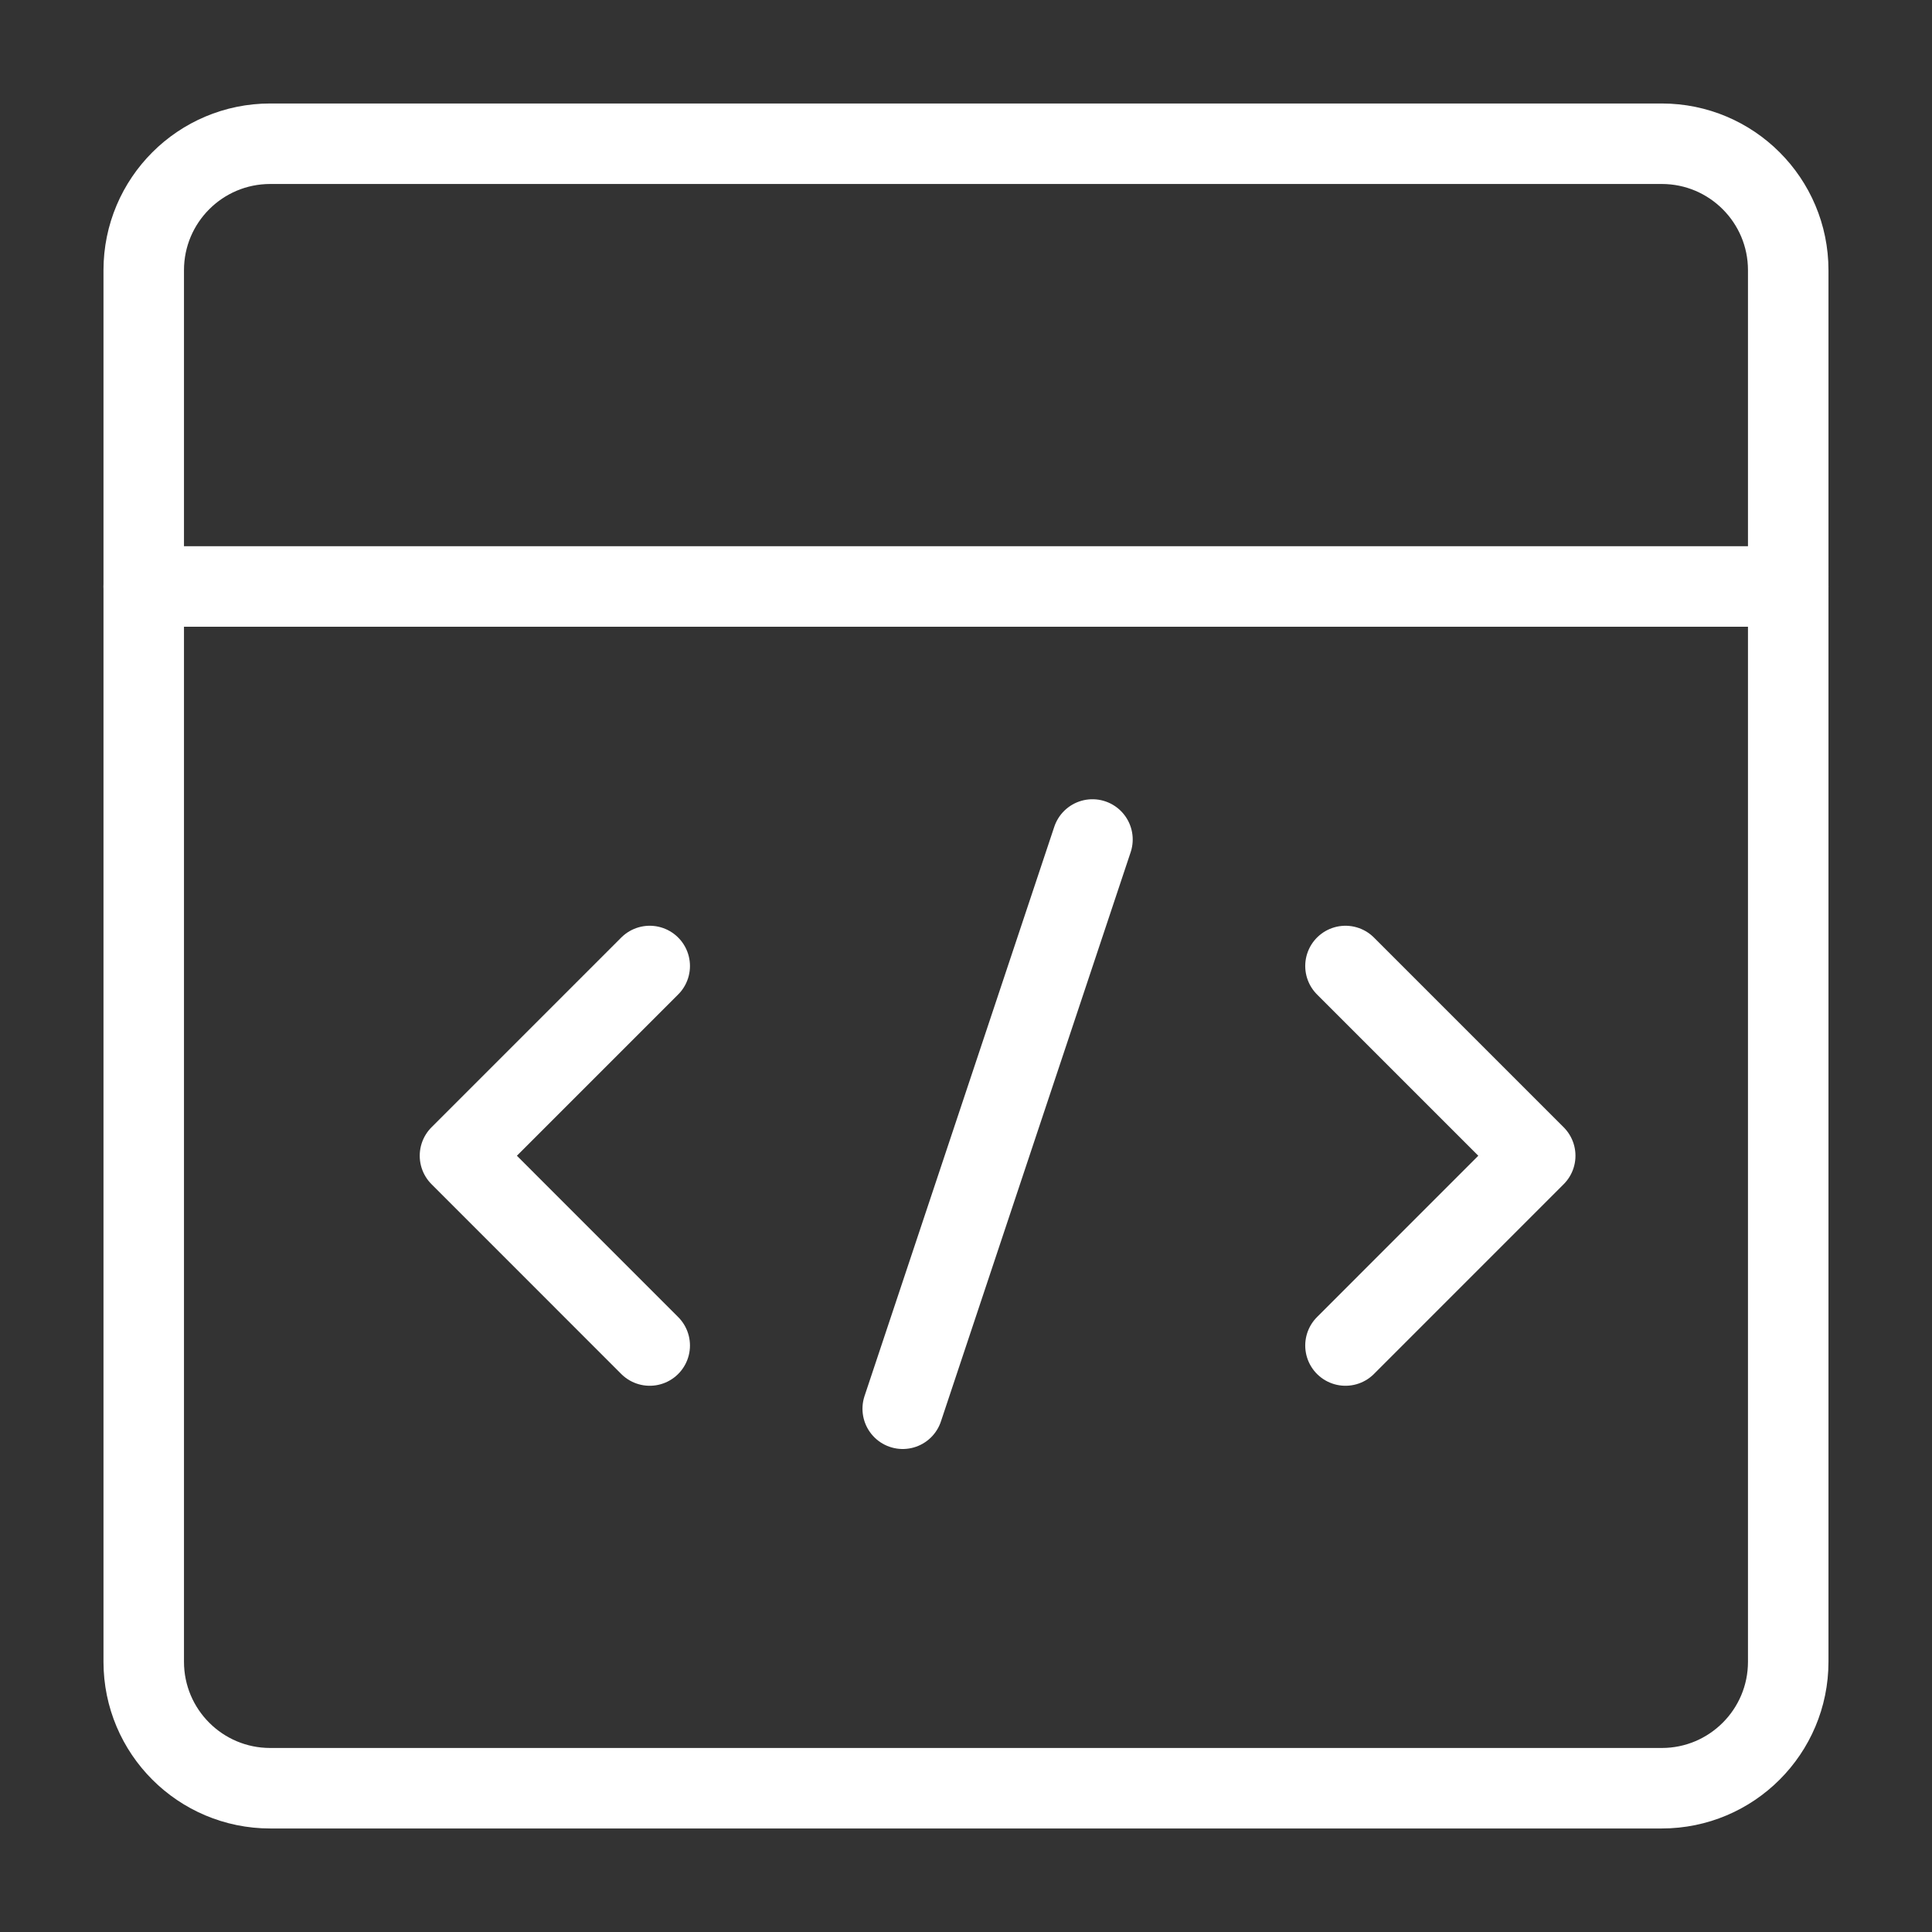 <svg xmlns="http://www.w3.org/2000/svg" width="48" height="48" viewBox="0 0 48 48" fill="none"><rect x="0" y="0" width="48" height="48" fill="#333333" stroke="none"/><g clip-path="url(#clip0_39_267)"><path d="M41.286 3.571H6.714C4.978 3.571 3.571 4.978 3.571 6.714V41.286C3.571 43.021 4.978 44.428 6.714 44.428H41.286C43.021 44.428 44.428 43.021 44.428 41.286V6.714C44.428 4.978 43.021 3.571 41.286 3.571Z" stroke="white" stroke-width="2" stroke-linecap="round" stroke-linejoin="round"></path><path d="M3.571 14.571H44.428" stroke="white" stroke-width="2" stroke-linecap="round" stroke-linejoin="round"></path><path d="M16.142 24L11.428 28.714L16.142 33.429" stroke="white" stroke-width="2" stroke-linecap="round" stroke-linejoin="round"></path><path d="M33.428 24L38.142 28.714L33.428 33.429" stroke="white" stroke-width="2" stroke-linecap="round" stroke-linejoin="round"></path><path d="M22.428 35L27.142 20.857" stroke="white" stroke-width="2" stroke-linecap="round" stroke-linejoin="round"></path></g><defs><clipPath id="clip0_39_267"><rect width="44" height="44" fill="white" transform="translate(2 2)"></rect></clipPath></defs></svg>